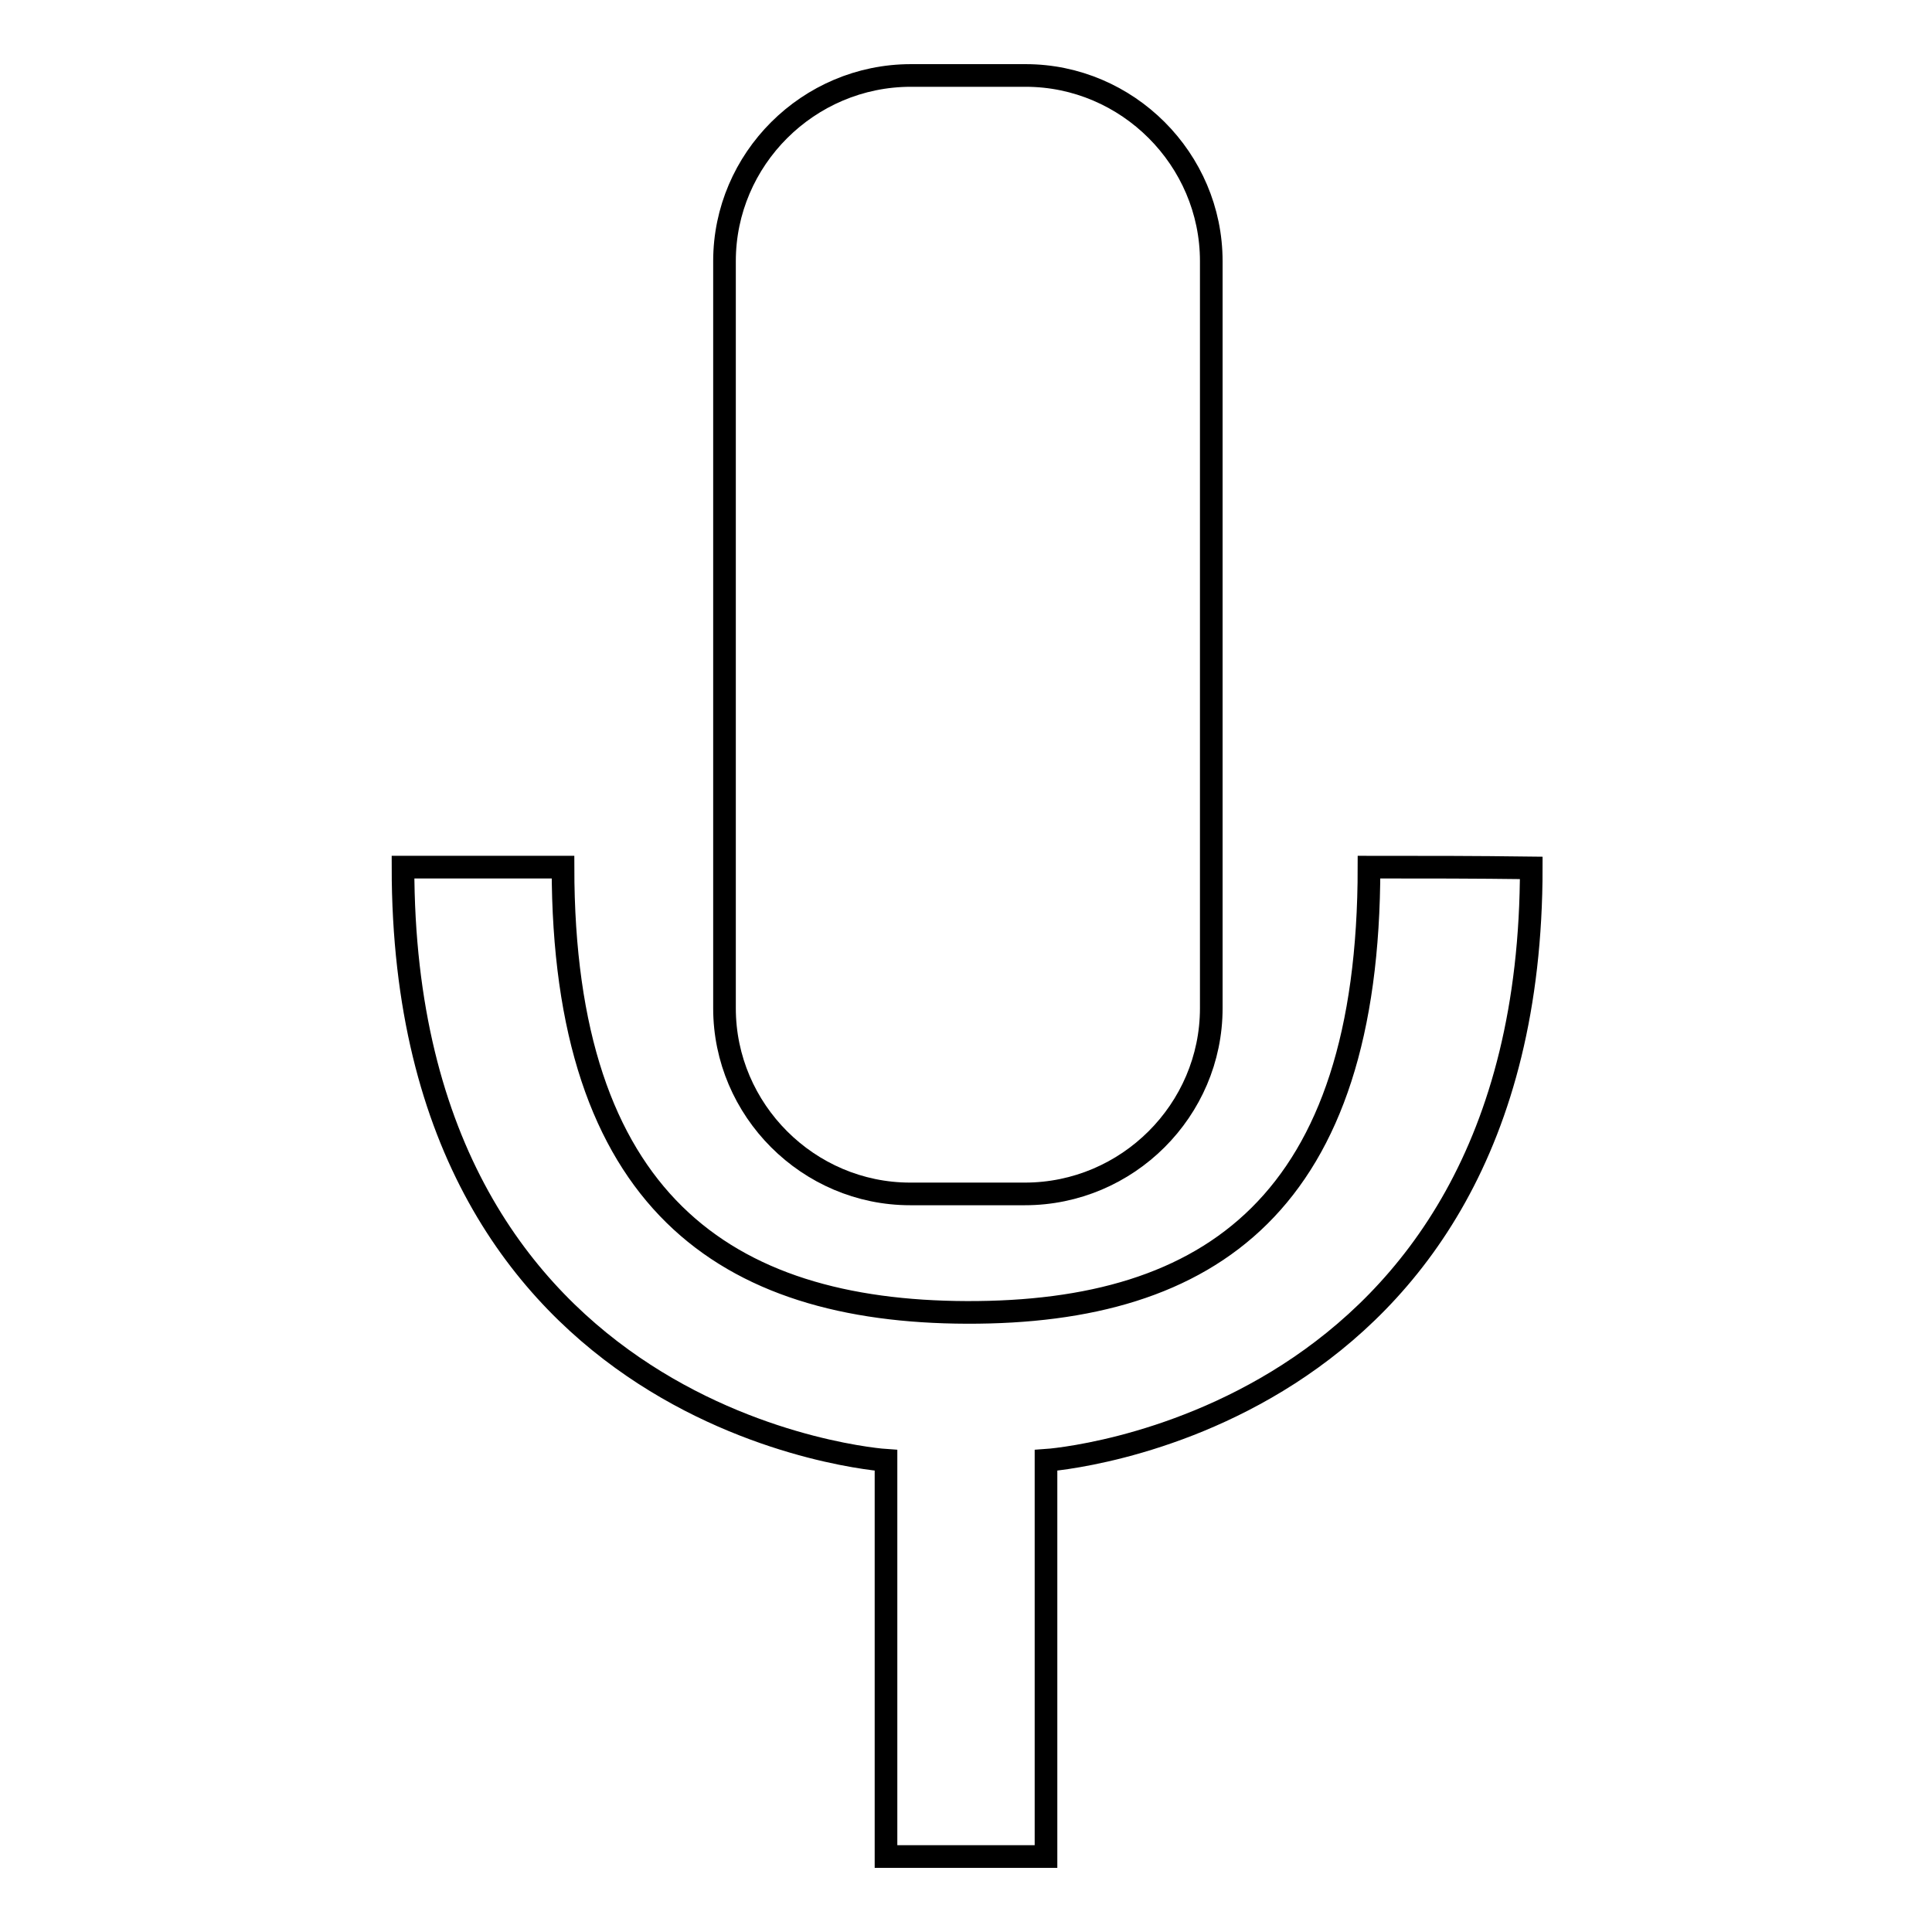 <?xml version="1.0" encoding="utf-8"?>
<!-- Svg Vector Icons : http://www.onlinewebfonts.com/icon -->
<!DOCTYPE svg PUBLIC "-//W3C//DTD SVG 1.1//EN" "http://www.w3.org/Graphics/SVG/1.1/DTD/svg11.dtd">
<svg version="1.1" xmlns="http://www.w3.org/2000/svg" xmlns:xlink="http://www.w3.org/1999/xlink" x="0px" y="0px" viewBox="0 0 256 256" enable-background="new 0 0 256 256" xml:space="preserve">
<g><g><path stroke-width="3" fill-opacity="0" stroke="#000000"  d="M135.8,158.2h-15.2c-13.5,0-24.6-11.1-24.6-24.6v-99C96,21.1,107.1,10,120.7,10h15.2c13.5,0,24.6,11.1,24.6,24.6v99C160.5,147.1,149.4,158.2,135.8,158.2z"/><path stroke-width="3" fill-opacity="0" stroke="#000000"  d="M74.6,114.9c0,44.2,21.5,58.9,53.5,59c32.4,0.1,53.3-14.6,53.3-59c8,0,13.7,0,21.5,0.1c0,74.2-64.3,78.5-64.3,78.5V246h-21.2v-52.5c0,0-64-4.2-64-78.6C59.2,114.9,67.3,114.9,74.6,114.9z"/></g></g>
</svg>